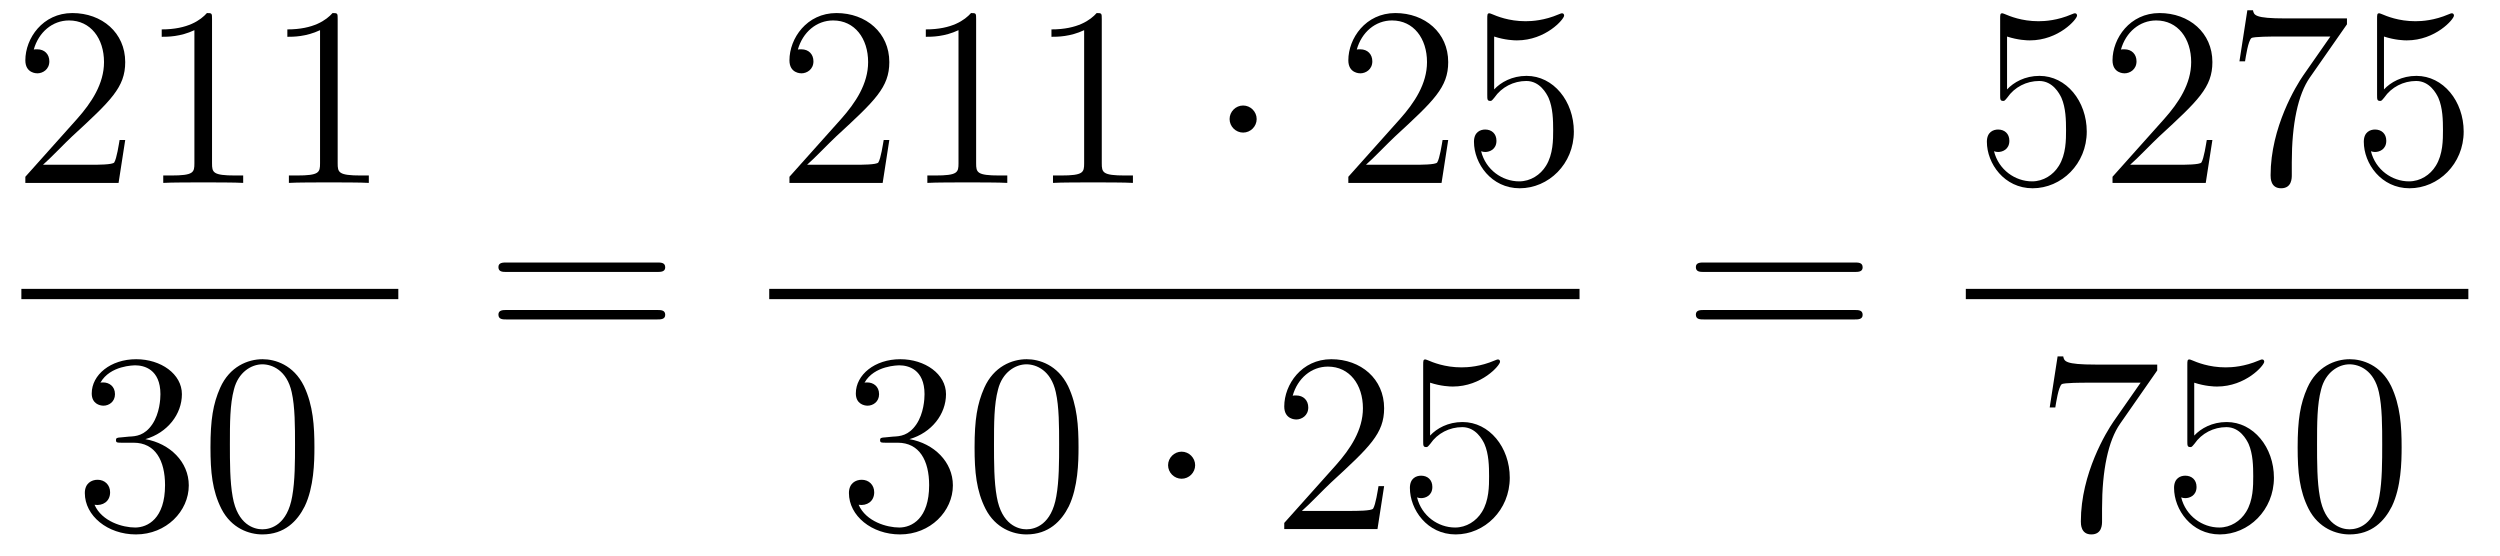<?xml version='1.0'?>
<!-- This file was generated by dvisvgm 1.14.1 -->
<svg height='26pt' version='1.1' viewBox='0 -26 117 26' width='117pt' xmlns='http://www.w3.org/2000/svg' xmlns:xlink='http://www.w3.org/1999/xlink'>
<g id='page1'>
<g transform='matrix(1 0 0 1 -129 641)'>
<path d='M134.86 -660.448H134.597C134.561 -660.245 134.465 -659.587 134.346 -659.396C134.262 -659.289 133.581 -659.289 133.222 -659.289H131.011C131.333 -659.564 132.063 -660.329 132.373 -660.616C134.19 -662.289 134.86 -662.911 134.86 -664.094C134.86 -665.469 133.772 -666.389 132.385 -666.389C130.999 -666.389 130.186 -665.206 130.186 -664.178C130.186 -663.568 130.712 -663.568 130.748 -663.568C130.999 -663.568 131.309 -663.747 131.309 -664.13C131.309 -664.465 131.082 -664.692 130.748 -664.692C130.64 -664.692 130.616 -664.692 130.58 -664.68C130.808 -665.493 131.453 -666.043 132.23 -666.043C133.246 -666.043 133.868 -665.194 133.868 -664.094C133.868 -663.078 133.282 -662.193 132.601 -661.428L130.186 -658.727V-658.44H134.549L134.86 -660.448ZM138.923 -666.102C138.923 -666.378 138.923 -666.389 138.684 -666.389C138.397 -666.067 137.799 -665.624 136.568 -665.624V-665.278C136.843 -665.278 137.44 -665.278 138.098 -665.588V-659.36C138.098 -658.93 138.062 -658.787 137.01 -658.787H136.64V-658.44C136.962 -658.464 138.122 -658.464 138.516 -658.464C138.911 -658.464 140.058 -658.464 140.381 -658.44V-658.787H140.011C138.959 -658.787 138.923 -658.93 138.923 -659.36V-666.102ZM144.803 -666.102C144.803 -666.378 144.803 -666.389 144.564 -666.389C144.277 -666.067 143.679 -665.624 142.448 -665.624V-665.278C142.723 -665.278 143.32 -665.278 143.978 -665.588V-659.36C143.978 -658.93 143.942 -658.787 142.89 -658.787H142.52V-658.44C142.842 -658.464 144.002 -658.464 144.396 -658.464C144.791 -658.464 145.938 -658.464 146.261 -658.44V-658.787H145.89C144.839 -658.787 144.803 -658.93 144.803 -659.36V-666.102Z' fill-rule='evenodd'/>
<path d='M130 -653H147.641V-653.481H130'/>
<path d='M134.68 -646.532C134.476 -646.52 134.428 -646.507 134.428 -646.4C134.428 -646.281 134.488 -646.281 134.703 -646.281H135.253C136.269 -646.281 136.724 -645.444 136.724 -644.296C136.724 -642.73 135.911 -642.312 135.325 -642.312C134.751 -642.312 133.771 -642.587 133.424 -643.376C133.807 -643.316 134.153 -643.531 134.153 -643.961C134.153 -644.308 133.902 -644.547 133.568 -644.547C133.281 -644.547 132.97 -644.38 132.97 -643.926C132.97 -642.862 134.034 -641.989 135.361 -641.989C136.783 -641.989 137.835 -643.077 137.835 -644.284C137.835 -645.384 136.951 -646.245 135.803 -646.448C136.843 -646.747 137.513 -647.619 137.513 -648.552C137.513 -649.496 136.533 -650.189 135.373 -650.189C134.178 -650.189 133.293 -649.46 133.293 -648.588C133.293 -648.109 133.663 -648.014 133.843 -648.014C134.094 -648.014 134.381 -648.193 134.381 -648.552C134.381 -648.934 134.094 -649.102 133.831 -649.102C133.759 -649.102 133.735 -649.102 133.699 -649.09C134.153 -649.902 135.277 -649.902 135.337 -649.902C135.732 -649.902 136.508 -649.723 136.508 -648.552C136.508 -648.325 136.473 -647.655 136.126 -647.141C135.768 -646.615 135.361 -646.579 135.038 -646.567L134.68 -646.532ZM143.715 -646.065C143.715 -647.058 143.656 -648.026 143.225 -648.934C142.735 -649.927 141.874 -650.189 141.289 -650.189C140.595 -650.189 139.746 -649.843 139.304 -648.851C138.97 -648.097 138.85 -647.356 138.85 -646.065C138.85 -644.906 138.934 -644.033 139.364 -643.184C139.83 -642.276 140.655 -641.989 141.277 -641.989C142.317 -641.989 142.914 -642.611 143.261 -643.304C143.691 -644.2 143.715 -645.372 143.715 -646.065ZM141.277 -642.228C140.894 -642.228 140.117 -642.443 139.89 -643.746C139.759 -644.463 139.759 -645.372 139.759 -646.209C139.759 -647.189 139.759 -648.073 139.95 -648.779C140.153 -649.58 140.763 -649.95 141.277 -649.95C141.731 -649.95 142.424 -649.675 142.651 -648.648C142.807 -647.966 142.807 -647.022 142.807 -646.209C142.807 -645.408 142.807 -644.499 142.675 -643.77C142.448 -642.455 141.695 -642.228 141.277 -642.228Z' fill-rule='evenodd'/>
<path d='M159.749 -654.273C159.916 -654.273 160.132 -654.273 160.132 -654.488C160.132 -654.715 159.928 -654.715 159.749 -654.715H152.708C152.541 -654.715 152.326 -654.715 152.326 -654.5C152.326 -654.273 152.529 -654.273 152.708 -654.273H159.749ZM159.749 -652.05C159.916 -652.05 160.132 -652.05 160.132 -652.265C160.132 -652.492 159.928 -652.492 159.749 -652.492H152.708C152.541 -652.492 152.326 -652.492 152.326 -652.277C152.326 -652.05 152.529 -652.05 152.708 -652.05H159.749Z' fill-rule='evenodd'/>
<path d='M170.62 -660.448H170.357C170.321 -660.245 170.225 -659.587 170.106 -659.396C170.022 -659.289 169.341 -659.289 168.982 -659.289H166.771C167.093 -659.564 167.823 -660.329 168.133 -660.616C169.95 -662.289 170.62 -662.911 170.62 -664.094C170.62 -665.469 169.532 -666.389 168.145 -666.389C166.759 -666.389 165.946 -665.206 165.946 -664.178C165.946 -663.568 166.472 -663.568 166.508 -663.568C166.759 -663.568 167.069 -663.747 167.069 -664.13C167.069 -664.465 166.842 -664.692 166.508 -664.692C166.4 -664.692 166.376 -664.692 166.34 -664.68C166.568 -665.493 167.213 -666.043 167.99 -666.043C169.006 -666.043 169.628 -665.194 169.628 -664.094C169.628 -663.078 169.042 -662.193 168.361 -661.428L165.946 -658.727V-658.44H170.309L170.62 -660.448ZM174.683 -666.102C174.683 -666.378 174.683 -666.389 174.444 -666.389C174.157 -666.067 173.559 -665.624 172.328 -665.624V-665.278C172.603 -665.278 173.2 -665.278 173.858 -665.588V-659.36C173.858 -658.93 173.822 -658.787 172.77 -658.787H172.4V-658.44C172.722 -658.464 173.882 -658.464 174.276 -658.464C174.671 -658.464 175.818 -658.464 176.141 -658.44V-658.787H175.771C174.719 -658.787 174.683 -658.93 174.683 -659.36V-666.102ZM180.563 -666.102C180.563 -666.378 180.563 -666.389 180.324 -666.389C180.037 -666.067 179.439 -665.624 178.208 -665.624V-665.278C178.483 -665.278 179.08 -665.278 179.738 -665.588V-659.36C179.738 -658.93 179.702 -658.787 178.65 -658.787H178.28V-658.44C178.602 -658.464 179.762 -658.464 180.156 -658.464C180.551 -658.464 181.698 -658.464 182.021 -658.44V-658.787H181.65C180.599 -658.787 180.563 -658.93 180.563 -659.36V-666.102Z' fill-rule='evenodd'/>
<path d='M187.812 -661.428C187.812 -661.775 187.525 -662.062 187.178 -662.062C186.832 -662.062 186.545 -661.775 186.545 -661.428C186.545 -661.082 186.832 -660.795 187.178 -660.795C187.525 -660.795 187.812 -661.082 187.812 -661.428Z' fill-rule='evenodd'/>
<path d='M196.776 -660.448H196.513C196.477 -660.245 196.381 -659.587 196.261 -659.396C196.178 -659.289 195.497 -659.289 195.138 -659.289H192.926C193.249 -659.564 193.979 -660.329 194.29 -660.616C196.106 -662.289 196.776 -662.911 196.776 -664.094C196.776 -665.469 195.688 -666.389 194.302 -666.389C192.914 -666.389 192.102 -665.206 192.102 -664.178C192.102 -663.568 192.628 -663.568 192.664 -663.568C192.914 -663.568 193.225 -663.747 193.225 -664.13C193.225 -664.465 192.998 -664.692 192.664 -664.692C192.556 -664.692 192.533 -664.692 192.497 -664.68C192.724 -665.493 193.369 -666.043 194.146 -666.043C195.162 -666.043 195.784 -665.194 195.784 -664.094C195.784 -663.078 195.198 -662.193 194.516 -661.428L192.102 -658.727V-658.44H196.465L196.776 -660.448ZM198.926 -665.29C199.44 -665.122 199.859 -665.11 199.99 -665.11C201.341 -665.11 202.201 -666.102 202.201 -666.27C202.201 -666.318 202.177 -666.378 202.106 -666.378C202.082 -666.378 202.058 -666.378 201.95 -666.33C201.281 -666.043 200.707 -666.007 200.396 -666.007C199.608 -666.007 199.045 -666.246 198.818 -666.342C198.734 -666.378 198.712 -666.378 198.7 -666.378C198.604 -666.378 198.604 -666.306 198.604 -666.114V-662.564C198.604 -662.349 198.604 -662.277 198.746 -662.277C198.806 -662.277 198.818 -662.289 198.938 -662.433C199.273 -662.923 199.835 -663.21 200.432 -663.21C201.066 -663.21 201.377 -662.624 201.473 -662.421C201.676 -661.954 201.688 -661.369 201.688 -660.914C201.688 -660.46 201.688 -659.779 201.353 -659.241C201.09 -658.811 200.623 -658.512 200.098 -658.512C199.308 -658.512 198.532 -659.05 198.317 -659.922C198.377 -659.898 198.448 -659.887 198.508 -659.887C198.712 -659.887 199.034 -660.006 199.034 -660.412C199.034 -660.747 198.806 -660.938 198.508 -660.938C198.293 -660.938 197.982 -660.831 197.982 -660.365C197.982 -659.348 198.794 -658.189 200.122 -658.189C201.473 -658.189 202.656 -659.325 202.656 -660.843C202.656 -662.265 201.7 -663.449 200.444 -663.449C199.763 -663.449 199.237 -663.15 198.926 -662.815V-665.29Z' fill-rule='evenodd'/>
<path d='M165 -653H202.922V-653.481H165'/>
<path d='M170.44 -646.532C170.236 -646.52 170.188 -646.507 170.188 -646.4C170.188 -646.281 170.248 -646.281 170.463 -646.281H171.013C172.029 -646.281 172.484 -645.444 172.484 -644.296C172.484 -642.73 171.671 -642.312 171.085 -642.312C170.511 -642.312 169.531 -642.587 169.184 -643.376C169.567 -643.316 169.913 -643.531 169.913 -643.961C169.913 -644.308 169.662 -644.547 169.328 -644.547C169.041 -644.547 168.73 -644.38 168.73 -643.926C168.73 -642.862 169.794 -641.989 171.121 -641.989C172.543 -641.989 173.595 -643.077 173.595 -644.284C173.595 -645.384 172.711 -646.245 171.563 -646.448C172.603 -646.747 173.273 -647.619 173.273 -648.552C173.273 -649.496 172.293 -650.189 171.133 -650.189C169.938 -650.189 169.053 -649.46 169.053 -648.588C169.053 -648.109 169.423 -648.014 169.603 -648.014C169.854 -648.014 170.141 -648.193 170.141 -648.552C170.141 -648.934 169.854 -649.102 169.591 -649.102C169.519 -649.102 169.495 -649.102 169.459 -649.09C169.913 -649.902 171.037 -649.902 171.097 -649.902C171.492 -649.902 172.268 -649.723 172.268 -648.552C172.268 -648.325 172.233 -647.655 171.886 -647.141C171.528 -646.615 171.121 -646.579 170.798 -646.567L170.44 -646.532ZM179.475 -646.065C179.475 -647.058 179.416 -648.026 178.985 -648.934C178.495 -649.927 177.634 -650.189 177.049 -650.189C176.355 -650.189 175.506 -649.843 175.064 -648.851C174.73 -648.097 174.61 -647.356 174.61 -646.065C174.61 -644.906 174.694 -644.033 175.124 -643.184C175.59 -642.276 176.415 -641.989 177.037 -641.989C178.077 -641.989 178.674 -642.611 179.021 -643.304C179.451 -644.2 179.475 -645.372 179.475 -646.065ZM177.037 -642.228C176.654 -642.228 175.877 -642.443 175.65 -643.746C175.519 -644.463 175.519 -645.372 175.519 -646.209C175.519 -647.189 175.519 -648.073 175.71 -648.779C175.913 -649.58 176.523 -649.95 177.037 -649.95C177.491 -649.95 178.184 -649.675 178.411 -648.648C178.567 -647.966 178.567 -647.022 178.567 -646.209C178.567 -645.408 178.567 -644.499 178.435 -643.77C178.208 -642.455 177.455 -642.228 177.037 -642.228Z' fill-rule='evenodd'/>
<path d='M184.933 -645.228C184.933 -645.575 184.646 -645.862 184.299 -645.862C183.953 -645.862 183.666 -645.575 183.666 -645.228C183.666 -644.882 183.953 -644.595 184.299 -644.595C184.646 -644.595 184.933 -644.882 184.933 -645.228Z' fill-rule='evenodd'/>
<path d='M193.777 -644.248H193.514C193.478 -644.045 193.382 -643.387 193.262 -643.196C193.18 -643.089 192.498 -643.089 192.139 -643.089H189.928C190.251 -643.364 190.98 -644.129 191.291 -644.416C193.108 -646.089 193.777 -646.711 193.777 -647.894C193.777 -649.269 192.689 -650.189 191.303 -650.189C189.916 -650.189 189.103 -649.006 189.103 -647.978C189.103 -647.368 189.629 -647.368 189.665 -647.368C189.916 -647.368 190.227 -647.547 190.227 -647.93C190.227 -648.265 189.999 -648.492 189.665 -648.492C189.557 -648.492 189.533 -648.492 189.498 -648.48C189.725 -649.293 190.37 -649.843 191.147 -649.843C192.163 -649.843 192.785 -648.994 192.785 -647.894C192.785 -646.878 192.199 -645.993 191.518 -645.228L189.103 -642.527V-642.24H193.466L193.777 -644.248ZM195.928 -649.09C196.441 -648.922 196.86 -648.91 196.991 -648.91C198.342 -648.91 199.202 -649.902 199.202 -650.07C199.202 -650.118 199.178 -650.178 199.108 -650.178C199.084 -650.178 199.06 -650.178 198.952 -650.13C198.282 -649.843 197.708 -649.807 197.398 -649.807C196.609 -649.807 196.046 -650.046 195.82 -650.142C195.736 -650.178 195.712 -650.178 195.701 -650.178C195.605 -650.178 195.605 -650.106 195.605 -649.914V-646.364C195.605 -646.149 195.605 -646.077 195.748 -646.077C195.808 -646.077 195.82 -646.089 195.94 -646.233C196.274 -646.723 196.836 -647.01 197.434 -647.01C198.067 -647.01 198.378 -646.424 198.473 -646.221C198.677 -645.754 198.689 -645.169 198.689 -644.714C198.689 -644.26 198.689 -643.579 198.354 -643.041C198.091 -642.611 197.624 -642.312 197.099 -642.312C196.309 -642.312 195.533 -642.85 195.318 -643.722C195.378 -643.698 195.449 -643.687 195.509 -643.687C195.712 -643.687 196.034 -643.806 196.034 -644.212C196.034 -644.547 195.808 -644.738 195.509 -644.738C195.294 -644.738 194.983 -644.631 194.983 -644.165C194.983 -643.148 195.796 -641.989 197.123 -641.989C198.473 -641.989 199.657 -643.125 199.657 -644.643C199.657 -646.065 198.701 -647.249 197.446 -647.249C196.764 -647.249 196.238 -646.95 195.928 -646.615V-649.09Z' fill-rule='evenodd'/>
<path d='M215.789 -654.273C215.957 -654.273 216.172 -654.273 216.172 -654.488C216.172 -654.715 215.969 -654.715 215.789 -654.715H208.748C208.58 -654.715 208.366 -654.715 208.366 -654.5C208.366 -654.273 208.568 -654.273 208.748 -654.273H215.789ZM215.789 -652.05C215.957 -652.05 216.172 -652.05 216.172 -652.265C216.172 -652.492 215.969 -652.492 215.789 -652.492H208.748C208.58 -652.492 208.366 -652.492 208.366 -652.277C208.366 -652.05 208.568 -652.05 208.748 -652.05H215.789Z' fill-rule='evenodd'/>
<path d='M222.93 -665.29C223.444 -665.122 223.862 -665.11 223.994 -665.11C225.346 -665.11 226.206 -666.102 226.206 -666.27C226.206 -666.318 226.182 -666.378 226.11 -666.378C226.086 -666.378 226.062 -666.378 225.954 -666.33C225.286 -666.043 224.711 -666.007 224.401 -666.007C223.612 -666.007 223.05 -666.246 222.822 -666.342C222.739 -666.378 222.715 -666.378 222.703 -666.378C222.607 -666.378 222.607 -666.306 222.607 -666.114V-662.564C222.607 -662.349 222.607 -662.277 222.751 -662.277C222.811 -662.277 222.822 -662.289 222.942 -662.433C223.277 -662.923 223.838 -663.21 224.436 -663.21C225.07 -663.21 225.38 -662.624 225.476 -662.421C225.679 -661.954 225.691 -661.369 225.691 -660.914C225.691 -660.46 225.691 -659.779 225.356 -659.241C225.094 -658.811 224.628 -658.512 224.101 -658.512C223.313 -658.512 222.535 -659.05 222.32 -659.922C222.38 -659.898 222.452 -659.887 222.512 -659.887C222.715 -659.887 223.038 -660.006 223.038 -660.412C223.038 -660.747 222.811 -660.938 222.512 -660.938C222.296 -660.938 221.986 -660.831 221.986 -660.365C221.986 -659.348 222.799 -658.189 224.125 -658.189C225.476 -658.189 226.66 -659.325 226.66 -660.843C226.66 -662.265 225.703 -663.449 224.448 -663.449C223.766 -663.449 223.241 -663.15 222.93 -662.815V-665.29ZM232.54 -660.448H232.277C232.241 -660.245 232.145 -659.587 232.026 -659.396C231.942 -659.289 231.26 -659.289 230.902 -659.289H228.69C229.013 -659.564 229.742 -660.329 230.053 -660.616C231.87 -662.289 232.54 -662.911 232.54 -664.094C232.54 -665.469 231.452 -666.389 230.065 -666.389C228.679 -666.389 227.866 -665.206 227.866 -664.178C227.866 -663.568 228.392 -663.568 228.427 -663.568C228.679 -663.568 228.989 -663.747 228.989 -664.13C228.989 -664.465 228.762 -664.692 228.427 -664.692C228.32 -664.692 228.296 -664.692 228.26 -664.68C228.487 -665.493 229.133 -666.043 229.91 -666.043C230.926 -666.043 231.547 -665.194 231.547 -664.094C231.547 -663.078 230.962 -662.193 230.28 -661.428L227.866 -658.727V-658.44H232.229L232.54 -660.448ZM238.838 -665.863V-666.138H235.957C234.511 -666.138 234.487 -666.294 234.439 -666.521H234.176L233.806 -664.13H234.068C234.104 -664.345 234.211 -665.087 234.367 -665.218C234.463 -665.29 235.36 -665.29 235.526 -665.29H238.061L236.794 -663.473C236.471 -663.007 235.264 -661.046 235.264 -658.799C235.264 -658.667 235.264 -658.189 235.754 -658.189C236.256 -658.189 236.256 -658.655 236.256 -658.811V-659.408C236.256 -661.189 236.543 -662.576 237.104 -663.377L238.838 -665.863ZM240.57 -665.29C241.084 -665.122 241.502 -665.11 241.634 -665.11C242.984 -665.11 243.845 -666.102 243.845 -666.27C243.845 -666.318 243.821 -666.378 243.75 -666.378C243.726 -666.378 243.702 -666.378 243.594 -666.33C242.924 -666.043 242.351 -666.007 242.04 -666.007C241.252 -666.007 240.69 -666.246 240.462 -666.342C240.378 -666.378 240.355 -666.378 240.343 -666.378C240.247 -666.378 240.247 -666.306 240.247 -666.114V-662.564C240.247 -662.349 240.247 -662.277 240.391 -662.277C240.45 -662.277 240.462 -662.289 240.582 -662.433C240.917 -662.923 241.478 -663.21 242.076 -663.21C242.71 -663.21 243.02 -662.624 243.116 -662.421C243.319 -661.954 243.331 -661.369 243.331 -660.914C243.331 -660.46 243.331 -659.779 242.996 -659.241C242.734 -658.811 242.267 -658.512 241.741 -658.512C240.953 -658.512 240.175 -659.05 239.96 -659.922C240.02 -659.898 240.091 -659.887 240.151 -659.887C240.355 -659.887 240.678 -660.006 240.678 -660.412C240.678 -660.747 240.45 -660.938 240.151 -660.938C239.936 -660.938 239.626 -660.831 239.626 -660.365C239.626 -659.348 240.438 -658.189 241.765 -658.189C243.116 -658.189 244.3 -659.325 244.3 -660.843C244.3 -662.265 243.343 -663.449 242.088 -663.449C241.406 -663.449 240.881 -663.15 240.57 -662.815V-665.29Z' fill-rule='evenodd'/>
<path d='M221 -653H244.519V-653.481H221'/>
<path d='M229.958 -649.663V-649.938H227.077C225.631 -649.938 225.607 -650.094 225.559 -650.321H225.296L224.926 -647.93H225.188C225.224 -648.145 225.332 -648.887 225.487 -649.018C225.583 -649.09 226.48 -649.09 226.646 -649.09H229.181L227.914 -647.273C227.591 -646.807 226.384 -644.846 226.384 -642.599C226.384 -642.467 226.384 -641.989 226.874 -641.989C227.376 -641.989 227.376 -642.455 227.376 -642.611V-643.208C227.376 -644.989 227.663 -646.376 228.226 -647.177L229.958 -649.663ZM231.69 -649.09C232.204 -648.922 232.622 -648.91 232.754 -648.91C234.104 -648.91 234.966 -649.902 234.966 -650.07C234.966 -650.118 234.942 -650.178 234.87 -650.178C234.846 -650.178 234.822 -650.178 234.714 -650.13C234.044 -649.843 233.471 -649.807 233.16 -649.807C232.372 -649.807 231.81 -650.046 231.582 -650.142C231.499 -650.178 231.475 -650.178 231.463 -650.178C231.367 -650.178 231.367 -650.106 231.367 -649.914V-646.364C231.367 -646.149 231.367 -646.077 231.511 -646.077C231.57 -646.077 231.582 -646.089 231.702 -646.233C232.037 -646.723 232.598 -647.01 233.196 -647.01C233.83 -647.01 234.14 -646.424 234.236 -646.221C234.439 -645.754 234.451 -645.169 234.451 -644.714C234.451 -644.26 234.451 -643.579 234.116 -643.041C233.854 -642.611 233.388 -642.312 232.861 -642.312C232.073 -642.312 231.295 -642.85 231.08 -643.722C231.14 -643.698 231.212 -643.687 231.272 -643.687C231.475 -643.687 231.798 -643.806 231.798 -644.212C231.798 -644.547 231.57 -644.738 231.272 -644.738C231.056 -644.738 230.746 -644.631 230.746 -644.165C230.746 -643.148 231.559 -641.989 232.885 -641.989C234.236 -641.989 235.42 -643.125 235.42 -644.643C235.42 -646.065 234.463 -647.249 233.208 -647.249C232.526 -647.249 232.001 -646.95 231.69 -646.615V-649.09ZM241.396 -646.065C241.396 -647.058 241.336 -648.026 240.905 -648.934C240.415 -649.927 239.555 -650.189 238.968 -650.189C238.276 -650.189 237.426 -649.843 236.984 -648.851C236.65 -648.097 236.53 -647.356 236.53 -646.065C236.53 -644.906 236.614 -644.033 237.044 -643.184C237.51 -642.276 238.336 -641.989 238.957 -641.989C239.996 -641.989 240.594 -642.611 240.941 -643.304C241.372 -644.2 241.396 -645.372 241.396 -646.065ZM238.957 -642.228C238.574 -642.228 237.797 -642.443 237.57 -643.746C237.438 -644.463 237.438 -645.372 237.438 -646.209C237.438 -647.189 237.438 -648.073 237.63 -648.779C237.833 -649.58 238.442 -649.95 238.957 -649.95C239.411 -649.95 240.104 -649.675 240.331 -648.648C240.487 -647.966 240.487 -647.022 240.487 -646.209C240.487 -645.408 240.487 -644.499 240.355 -643.77C240.128 -642.455 239.375 -642.228 238.957 -642.228Z' fill-rule='evenodd'/>
</g>
</g>
</svg>

